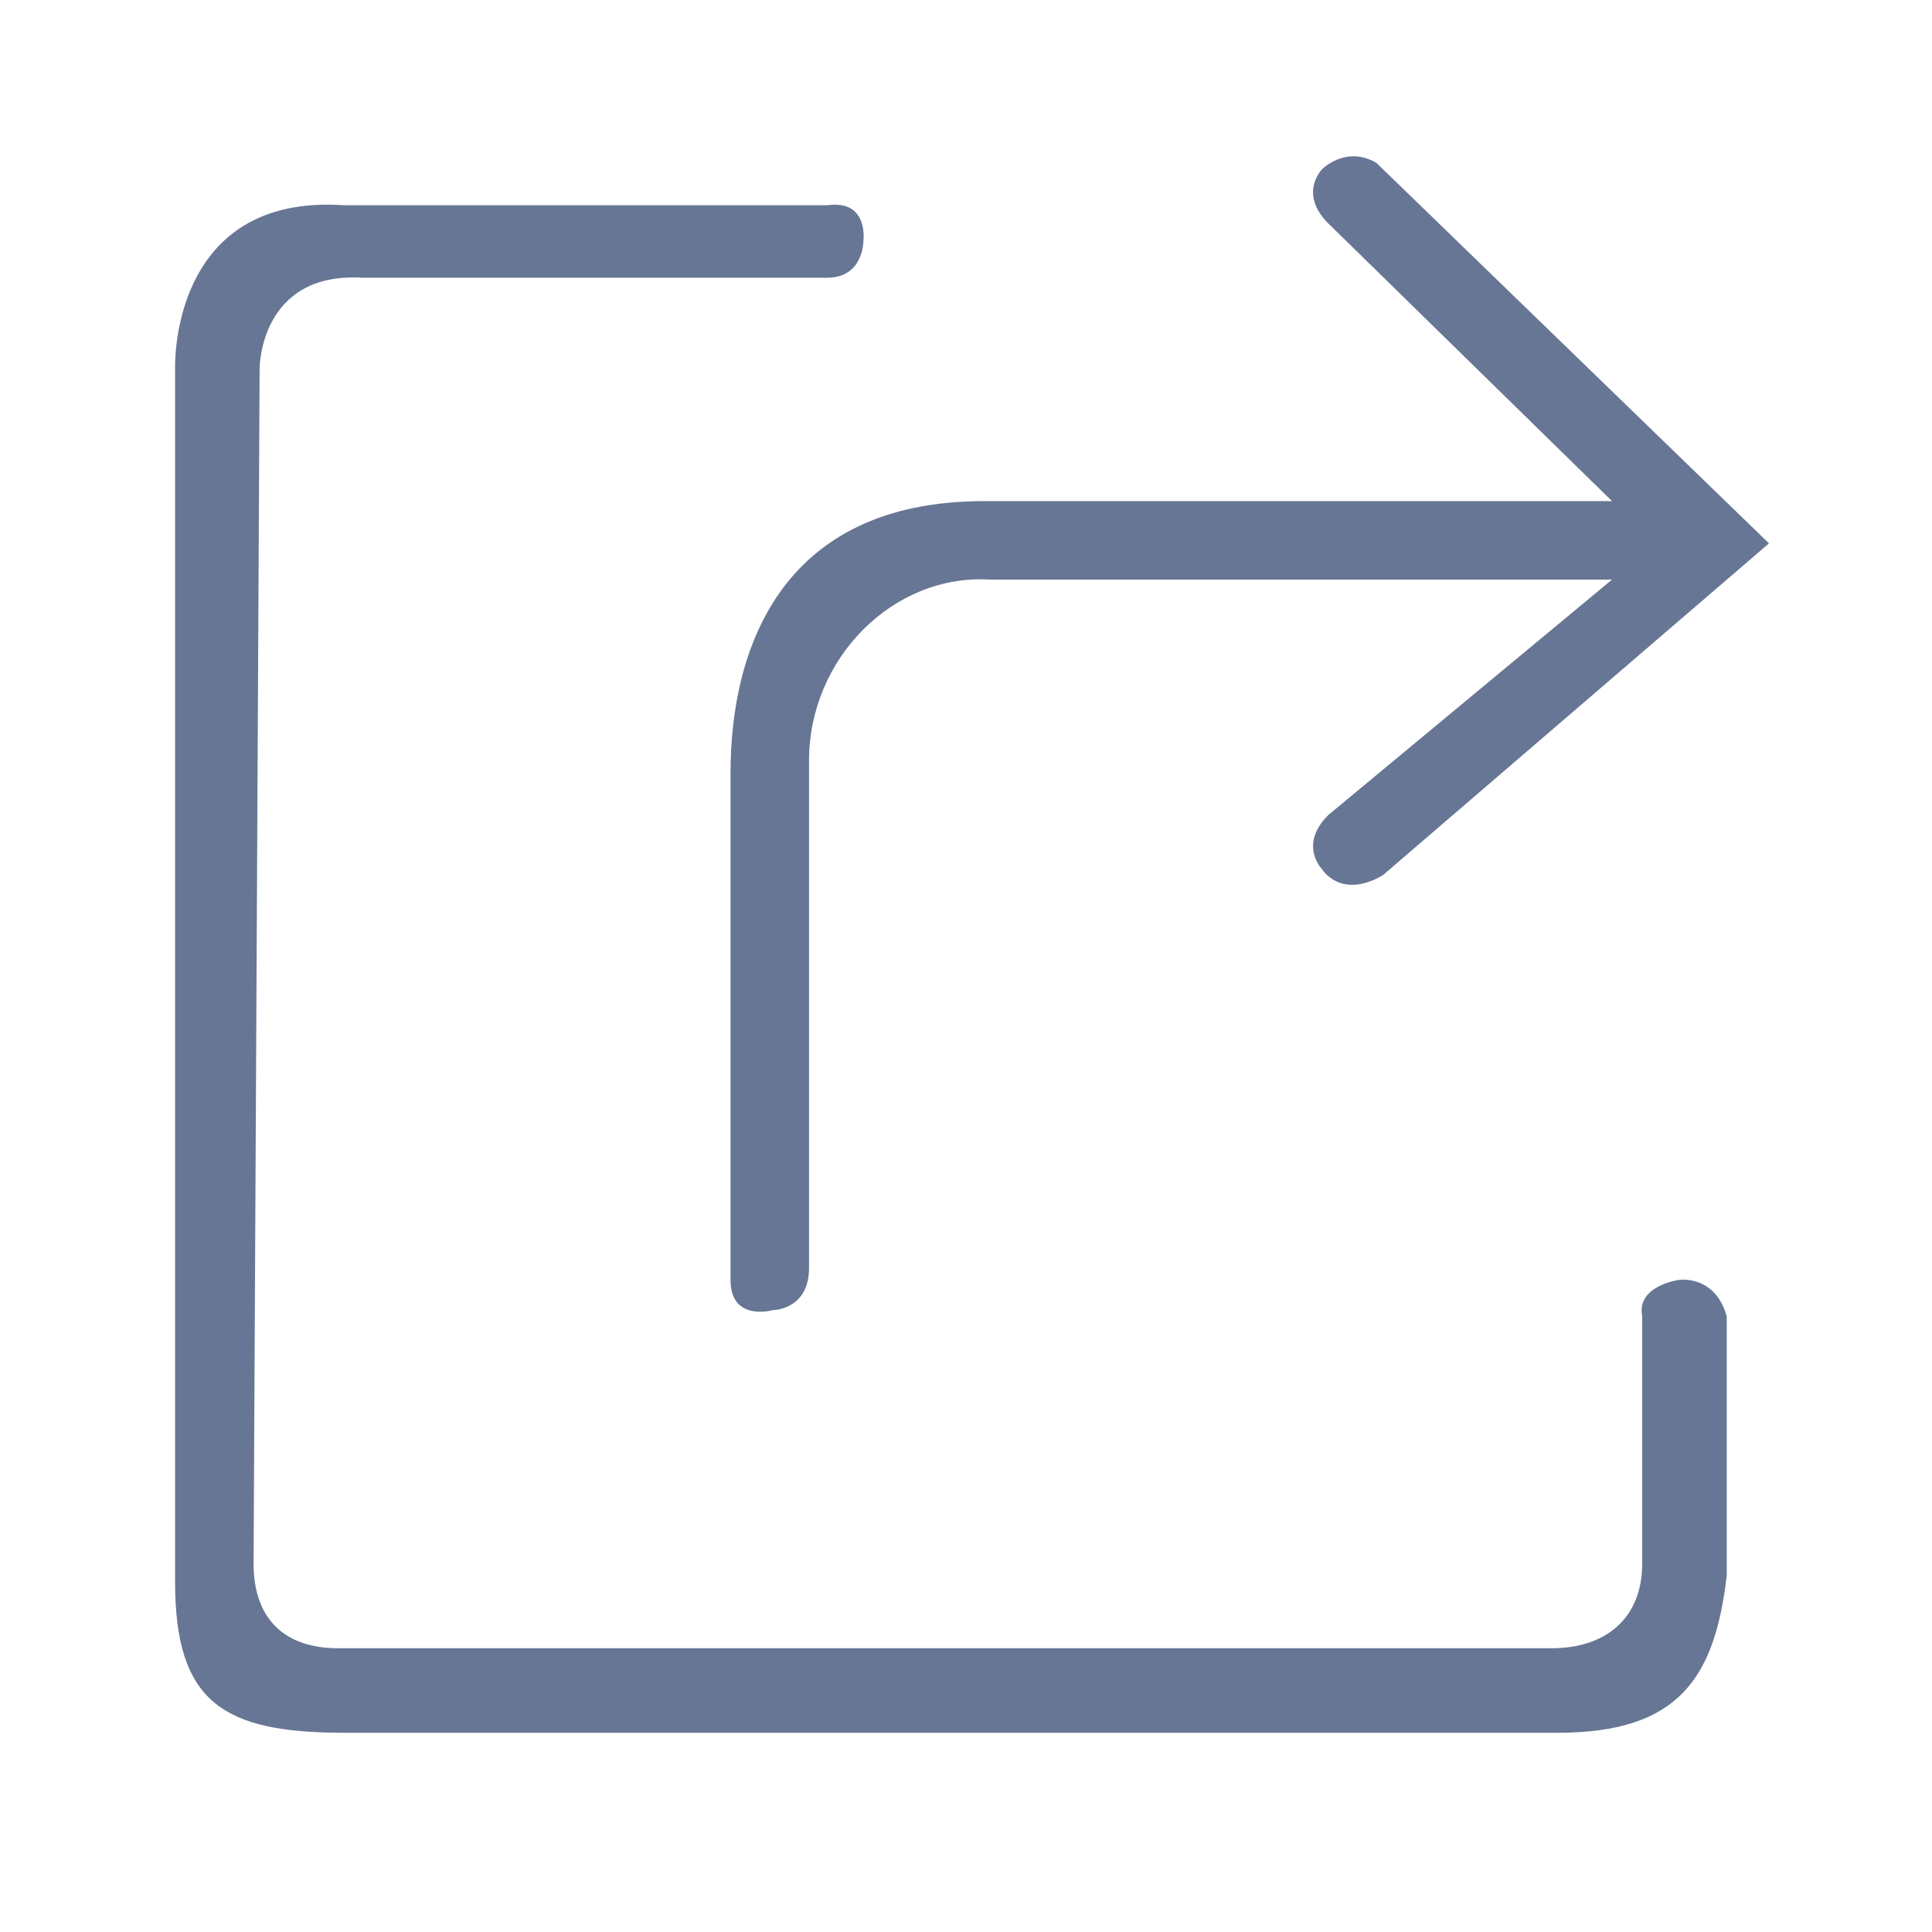 <?xml version="1.0" encoding="utf-8"?>
<!-- Generator: Adobe Illustrator 19.0.0, SVG Export Plug-In . SVG Version: 6.00 Build 0)  -->
<svg version="1.1" id="图层_1" xmlns="http://www.w3.org/2000/svg" xmlns:xlink="http://www.w3.org/1999/xlink" x="0px" y="0px"
	 viewBox="-383 285 32 32" style="enable-background:new -383 285 32 32;" xml:space="preserve">
<style type="text/css">
	.st0{fill:rgba(3,27,78,.6);}
</style>
<path class="st0" d="M-355.2,306.2c0,0-0.7,0.1-0.6,0.6l0,4.1c0,0.9-0.6,1.4-1.5,1.4h-20.1c-0.9,0-1.4-0.5-1.4-1.4l0.1-19.8
	c0,0,0-1.6,1.7-1.5l7.7,0c0.6,0,0.6-0.6,0.6-0.6s0.1-0.7-0.6-0.6h-8c-2.9-0.2-2.8,2.7-2.8,2.7v20.1c0,2,0.8,2.5,2.8,2.5h20.1
	c2,0,2.6-0.9,2.8-2.6v-4.3C-354.6,306.1-355.2,306.2-355.2,306.2z"/>
<path class="st0" d="M-370.9,297.8v8.4c0,0.7,0.7,0.5,0.7,0.5s0.6,0,0.6-0.7v-8.4c0-1.7,1.4-3.1,3-3l10.3,0l-4.7,3.9
	c-0.5,0.5-0.1,0.9-0.1,0.9s0.3,0.5,1,0.1l6.4-5.5l-6.5-6.3c-0.5-0.3-0.9,0.1-0.9,0.1s-0.4,0.4,0.1,0.9l4.7,4.6h-10.4
	C-370.1,293.3-370.9,295.8-370.9,297.8z"/>
</svg>
